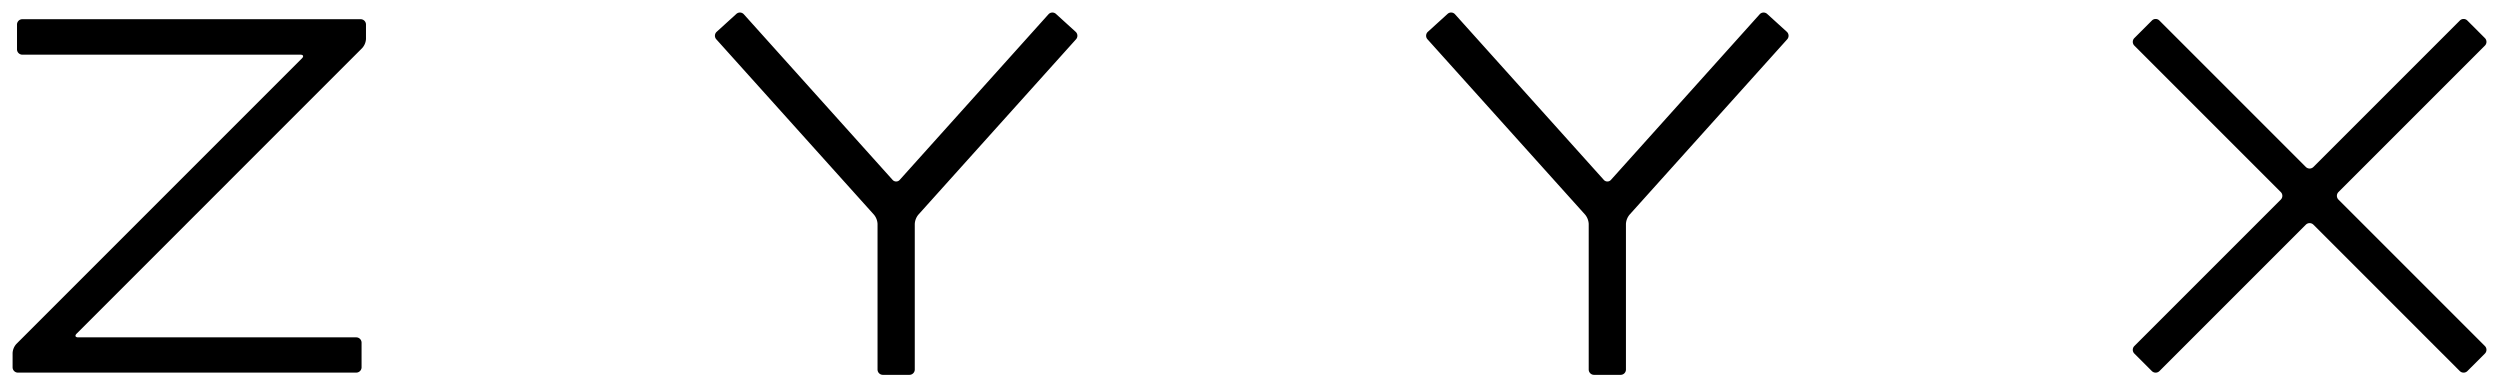 <svg xmlns="http://www.w3.org/2000/svg" width="99.041" height="15.35" viewBox="0 0 99.041 15.35">
  <g transform="translate(0.5 0.5)">
    <path d="M-932.35,3920.35a.211.211,0,0,1-.211-.21v-5.771a.629.629,0,0,0-.141-.364l-6.244-6.946a.21.21,0,0,1,.014-.3l.777-.706a.208.208,0,0,1,.3.015l5.892,6.558a.188.188,0,0,0,.283,0l5.89-6.558a.21.21,0,0,1,.3-.015l.777.706a.212.212,0,0,1,.014.3l-6.244,6.946a.625.625,0,0,0-.143.364v5.771a.21.21,0,0,1-.21.21Zm-28.175,0a.211.211,0,0,1-.21-.21v-5.771a.624.624,0,0,0-.142-.364l-6.244-6.946a.211.211,0,0,1,.014-.3l.777-.706a.209.209,0,0,1,.3.015l5.891,6.558a.188.188,0,0,0,.283,0l5.891-6.558a.209.209,0,0,1,.3-.015l.777.706a.21.21,0,0,1,.014.3l-6.244,6.946a.63.63,0,0,0-.142.364v5.771a.211.211,0,0,1-.211.21Zm-34.265-.088a.21.21,0,0,1-.211-.21v-.566a.579.579,0,0,1,.149-.359l11.313-11.314c.082-.081.054-.147-.062-.147h-11.016a.211.211,0,0,1-.209-.211v-.984a.21.21,0,0,1,.209-.21h13.405a.211.211,0,0,1,.211.21v.573a.587.587,0,0,1-.149.359l-11.312,11.313c-.083.082-.055.149.06.149h11.015a.211.211,0,0,1,.211.21v.976a.21.21,0,0,1-.211.21Zm96.739-.061-5.8-5.8a.213.213,0,0,0-.3,0l-5.8,5.8a.213.213,0,0,1-.3,0l-.693-.693a.211.211,0,0,1,0-.3l5.8-5.8a.211.211,0,0,0,0-.3l-5.8-5.8a.211.211,0,0,1,0-.3l.693-.693a.209.209,0,0,1,.3,0l5.8,5.8a.213.213,0,0,0,.3,0l5.8-5.8a.209.209,0,0,1,.3,0l.693.693a.211.211,0,0,1,0,.3l-5.8,5.8a.211.211,0,0,0,0,.3l5.8,5.8a.211.211,0,0,1,0,.3l-.693.693a.213.213,0,0,1-.149.061A.21.21,0,0,1-898.051,3920.2Z" transform="translate(995 -3906)" stroke="rgba(0,0,0,0)" stroke-miterlimit="10" stroke-width="1"/>
  </g>
</svg>
